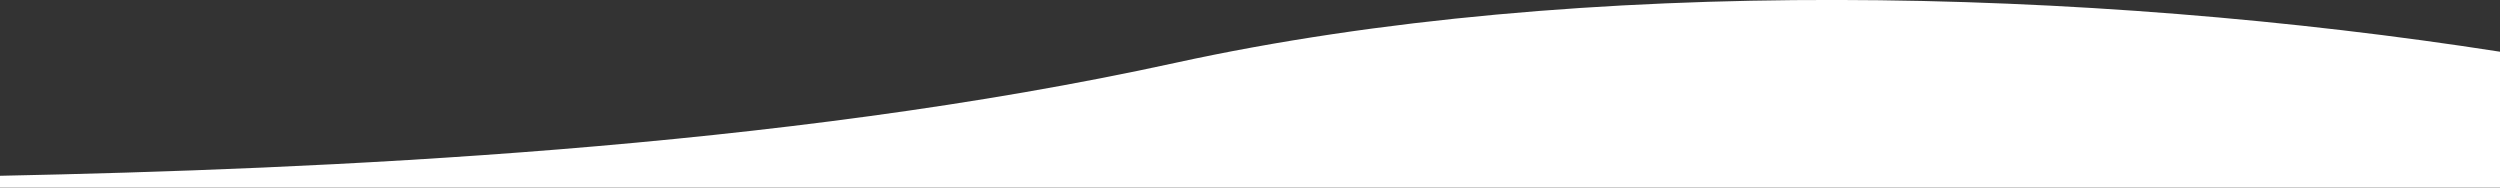 <?xml version="1.0" encoding="utf-8"?>
<!-- Generator: Adobe Illustrator 25.2.1, SVG Export Plug-In . SVG Version: 6.00 Build 0)  -->
<svg version="1.1" id="Layer_1" xmlns="http://www.w3.org/2000/svg" xmlns:xlink="http://www.w3.org/1999/xlink" x="0px" y="0px"
	 viewBox="0 0 1600 120" fill="#ffffff" style="enable-background:new 0 0 1600 120;" xml:space="preserve">
<rect x="0" y="0" width="1600" height="120" fill="#333333" stroke="none"/>
<g>
	<path d="M752.3,40.2C498.8,95.7,204.7,108.3,0,112.5v112.4h1600V33.1C1337.7-7.8,1012.5-16.7,752.3,40.2z"/>
</g>
</svg>
